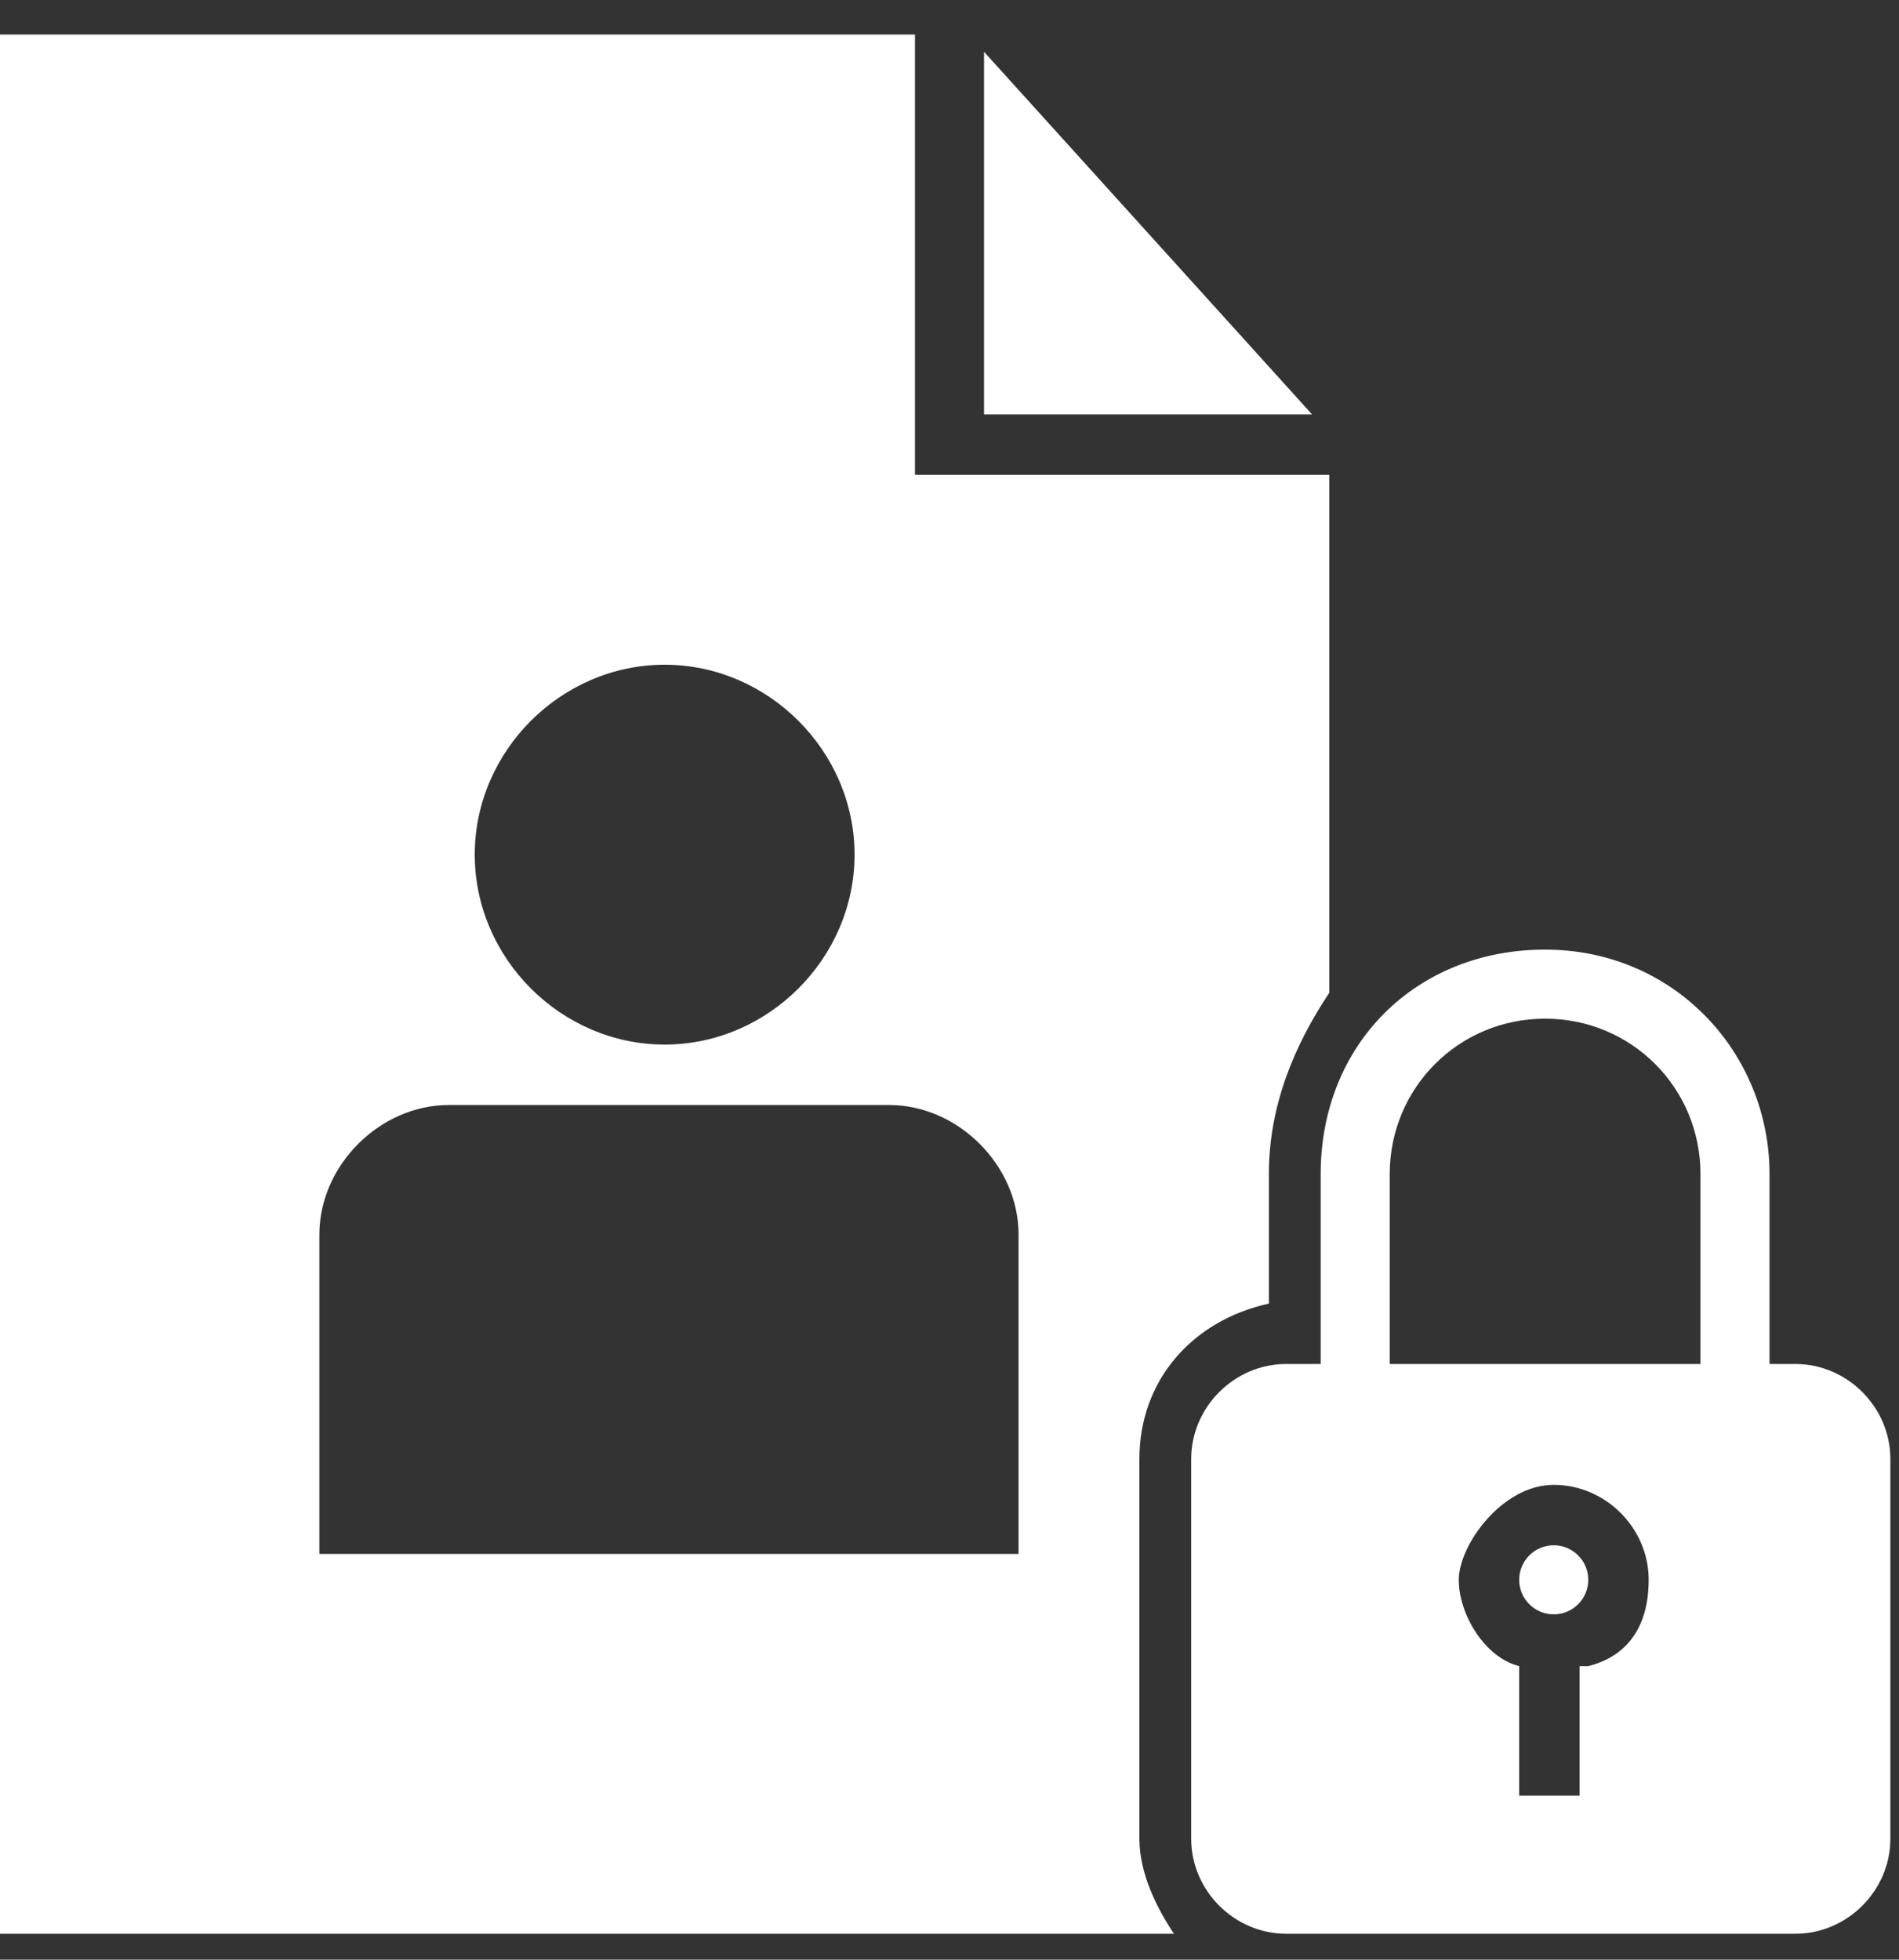 <?xml version="1.0" encoding="UTF-8"?> <svg xmlns="http://www.w3.org/2000/svg" version="1.1" viewBox="0 0 22 22.7"><rect x="0" y="0" width="22" height="22.7" fill="#333333" stroke="none"/><defs><style> .cls-1 { fill: #fff; } </style></defs><g><g id="Warstwa_1"><g><circle class="cls-1" cx="18" cy="18.3" r=".4"></circle><path class="cls-1" d="M20.9,15.8h-.4v-2.2c0-1.4-1.1-2.6-2.6-2.6s-2.6,1.1-2.6,2.6v2.2h-.4c-.6,0-1.1.5-1.1,1.1v4.4c0,.6.5,1.1,1.1,1.1h5.9c.6,0,1.1-.5,1.1-1.1v-4.4c0-.6-.5-1.1-1.1-1.1ZM18.3,19.3v1.5h-.7v-1.5c-.4-.1-.7-.6-.7-1s.5-1.1,1.1-1.1,1.1.5,1.1,1.1-.3.9-.7,1ZM19.8,15.8h-3.7v-2.2c0-1,.8-1.8,1.8-1.8s1.8.8,1.8,1.8v2.2Z"></path><path class="cls-1" d="M11.4.6v4.2h3.8L11.4.6Z"></path><path class="cls-1" d="M10.6,5.5V.4H0v22h13.6c-.2-.3-.4-.7-.4-1.1v-4.4c0-.9.6-1.6,1.5-1.8v-1.5c0-.8.3-1.5.7-2.1v-6h-4.8ZM7.7,7.7c1.2,0,2.2,1,2.2,2.2s-1,2.2-2.2,2.2-2.2-1-2.2-2.2,1-2.2,2.2-2.2ZM11.7,18H3.7v-3.7c0-.8.7-1.5,1.5-1.5h5.1c.8,0,1.5.7,1.5,1.5v3.7Z"></path></g></g></g></svg> 